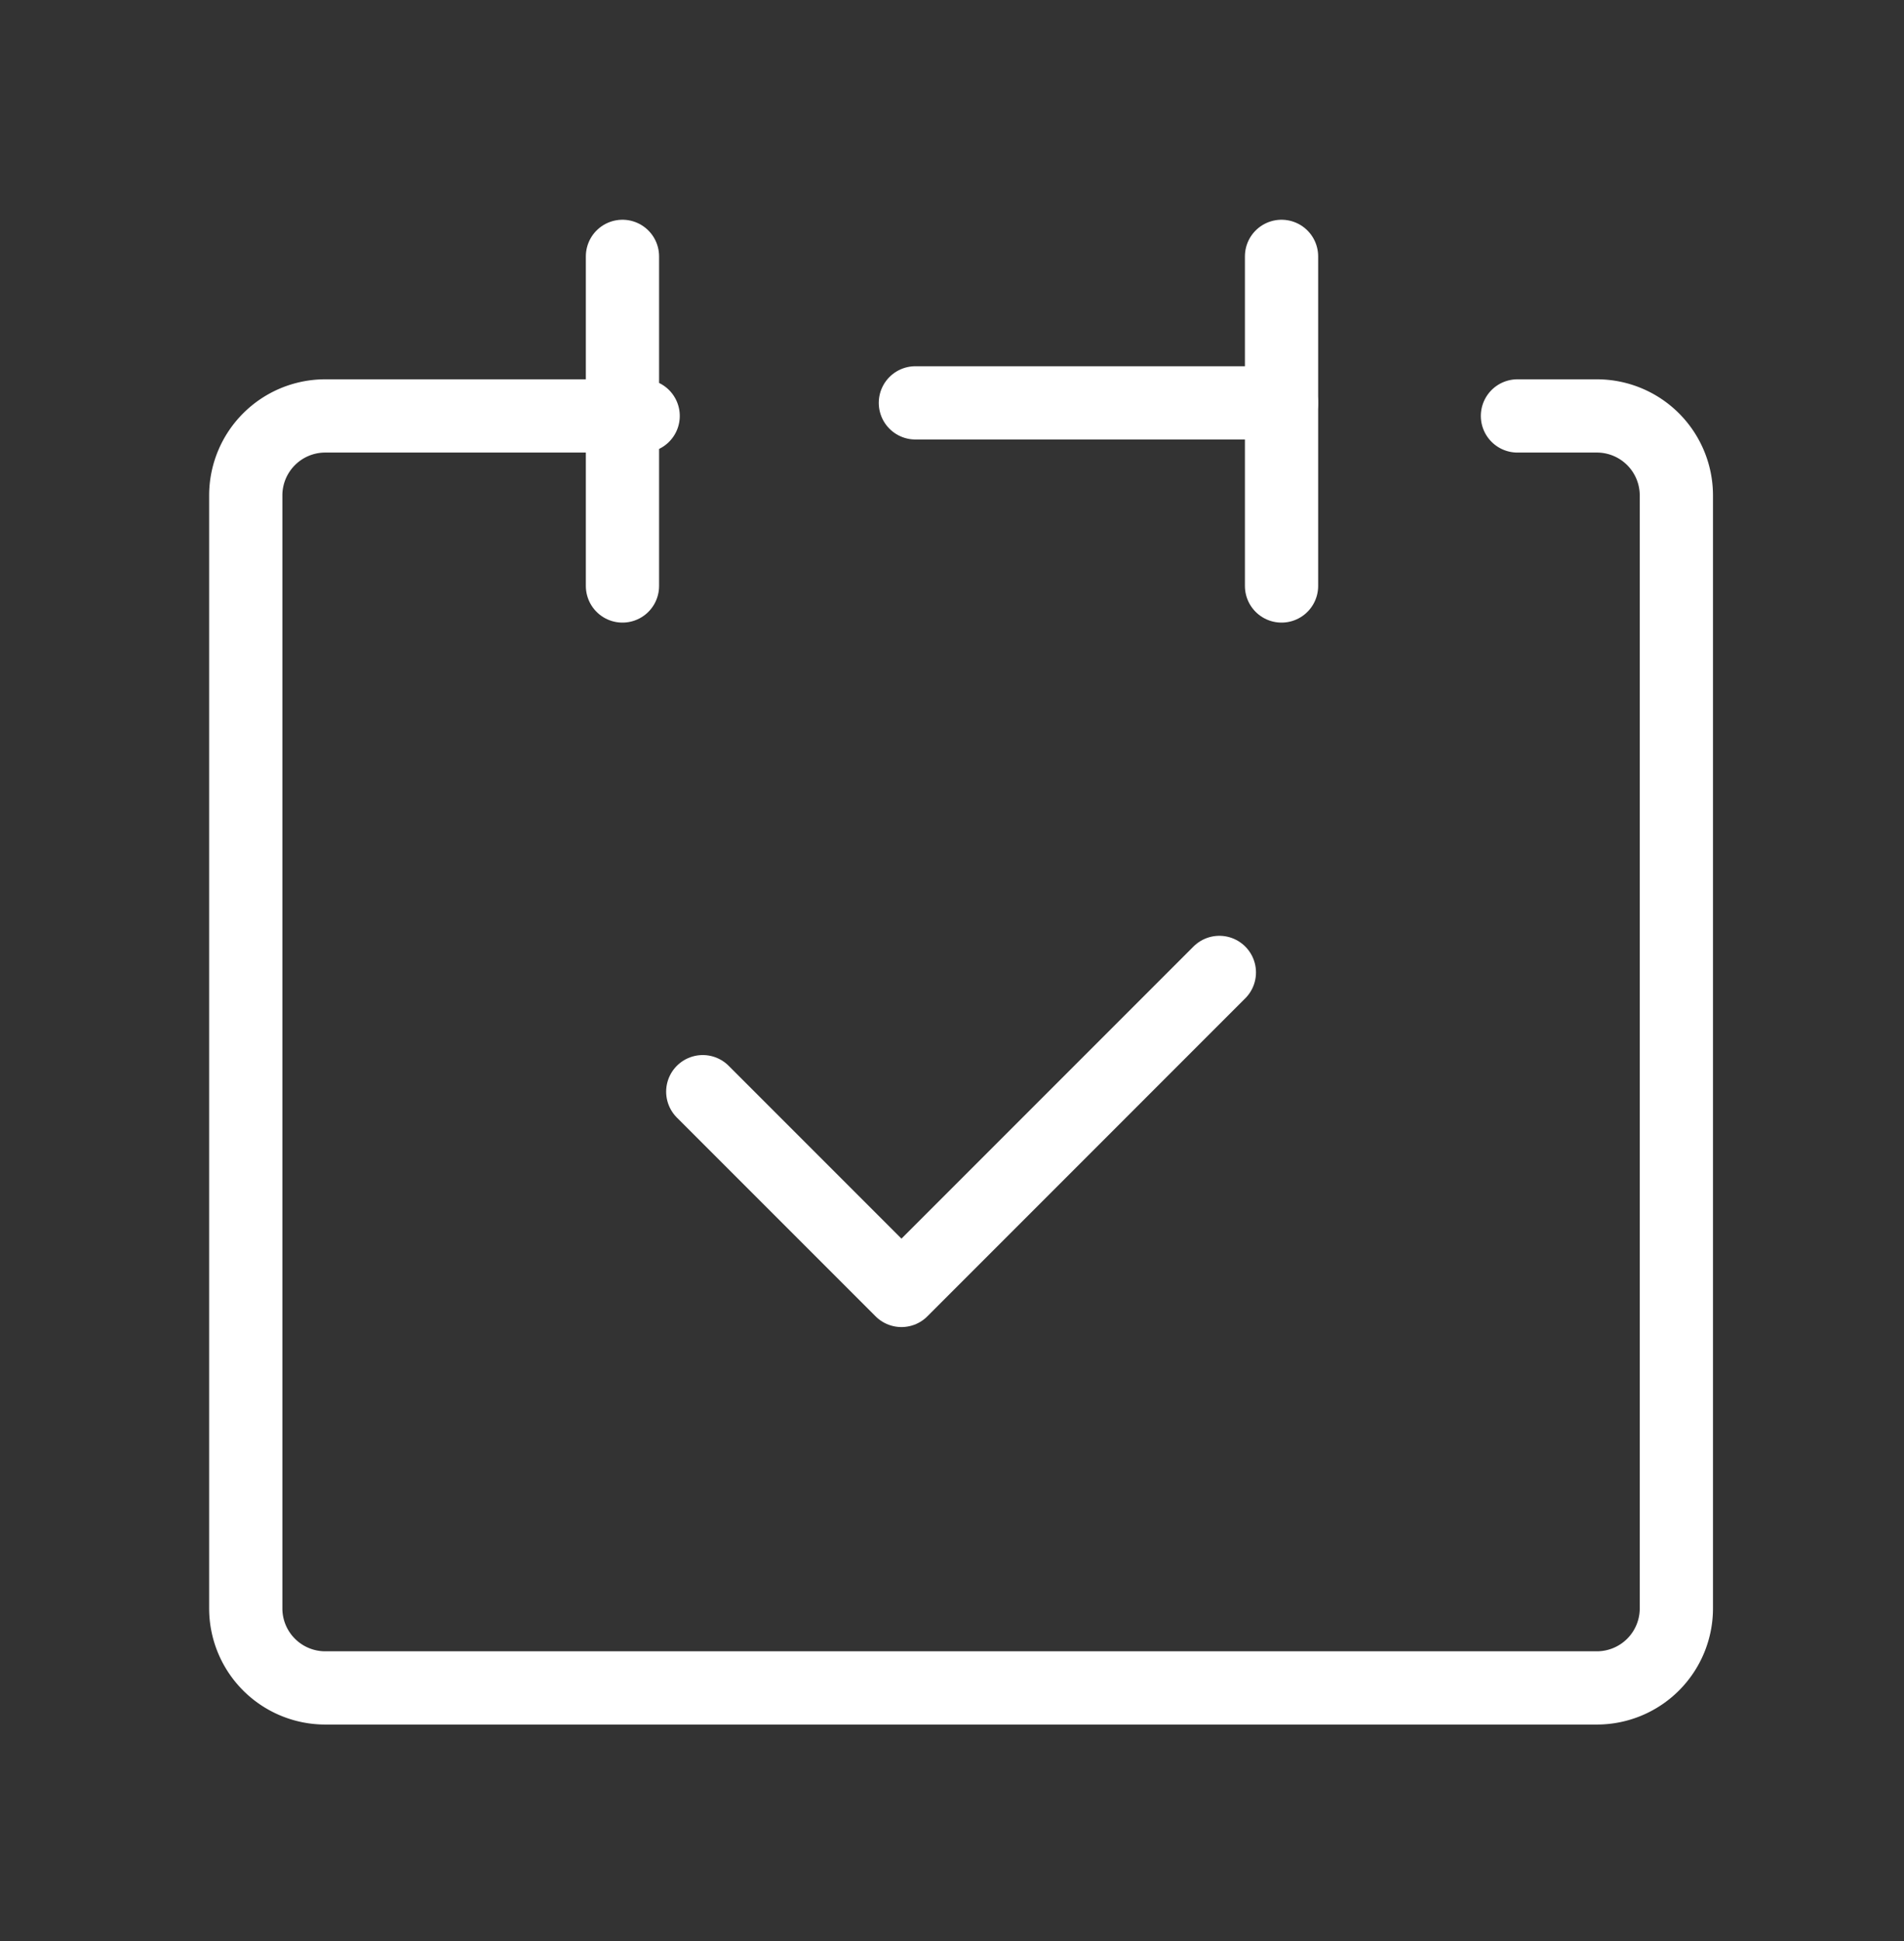<svg xmlns="http://www.w3.org/2000/svg" width="52" height="53" viewBox="0 0 52 53">
  <rect x="0" y="0" width="52" height="53" fill="#333333" stroke="none"/>
  <g id="nav03" transform="translate(0.2 0.4)">
    <g id="Rectangle" transform="translate(0 0)">
      <rect id="長方形_1323" data-name="長方形 1323" width="52" height="53" transform="translate(-0.2 -0.4)" fill="none"/>
    </g>
    <g id="icon_data" transform="translate(6.512 6.3)">
      <path id="パス_760" data-name="パス 760" d="M16.853,10H8.171A2.171,2.171,0,0,0,6,12.171V42.56a2.171,2.171,0,0,0,2.171,2.171H42.9a2.171,2.171,0,0,0,2.171-2.171V12.171A2.171,2.171,0,0,0,42.9,10H40.731" transform="translate(-6 -5.343)" fill="none" stroke="#fff" stroke-linecap="round" stroke-linejoin="round" stroke-width="2"/>
      <line id="線_394" data-name="線 394" y2="9" transform="translate(10.288 0.3)" fill="none" stroke="#fff" stroke-linecap="round" stroke-linejoin="round" stroke-width="2"/>
      <line id="線_395" data-name="線 395" y2="9" transform="translate(28.288 0.3)" fill="none" stroke="#fff" stroke-linecap="round" stroke-linejoin="round" stroke-width="2"/>
      <line id="線_396" data-name="線 396" x2="10" transform="translate(18.288 4.3)" fill="none" stroke="#fff" stroke-linecap="round" stroke-linejoin="round" stroke-width="2"/>
      <path id="パス_761" data-name="パス 761" d="M17.5,27.256l5.427,5.427L31.609,24" transform="translate(-5.019 -4.148)" fill="none" stroke="#fff" stroke-linecap="round" stroke-linejoin="round" stroke-width="2"/>
    </g>
  </g>
</svg>
